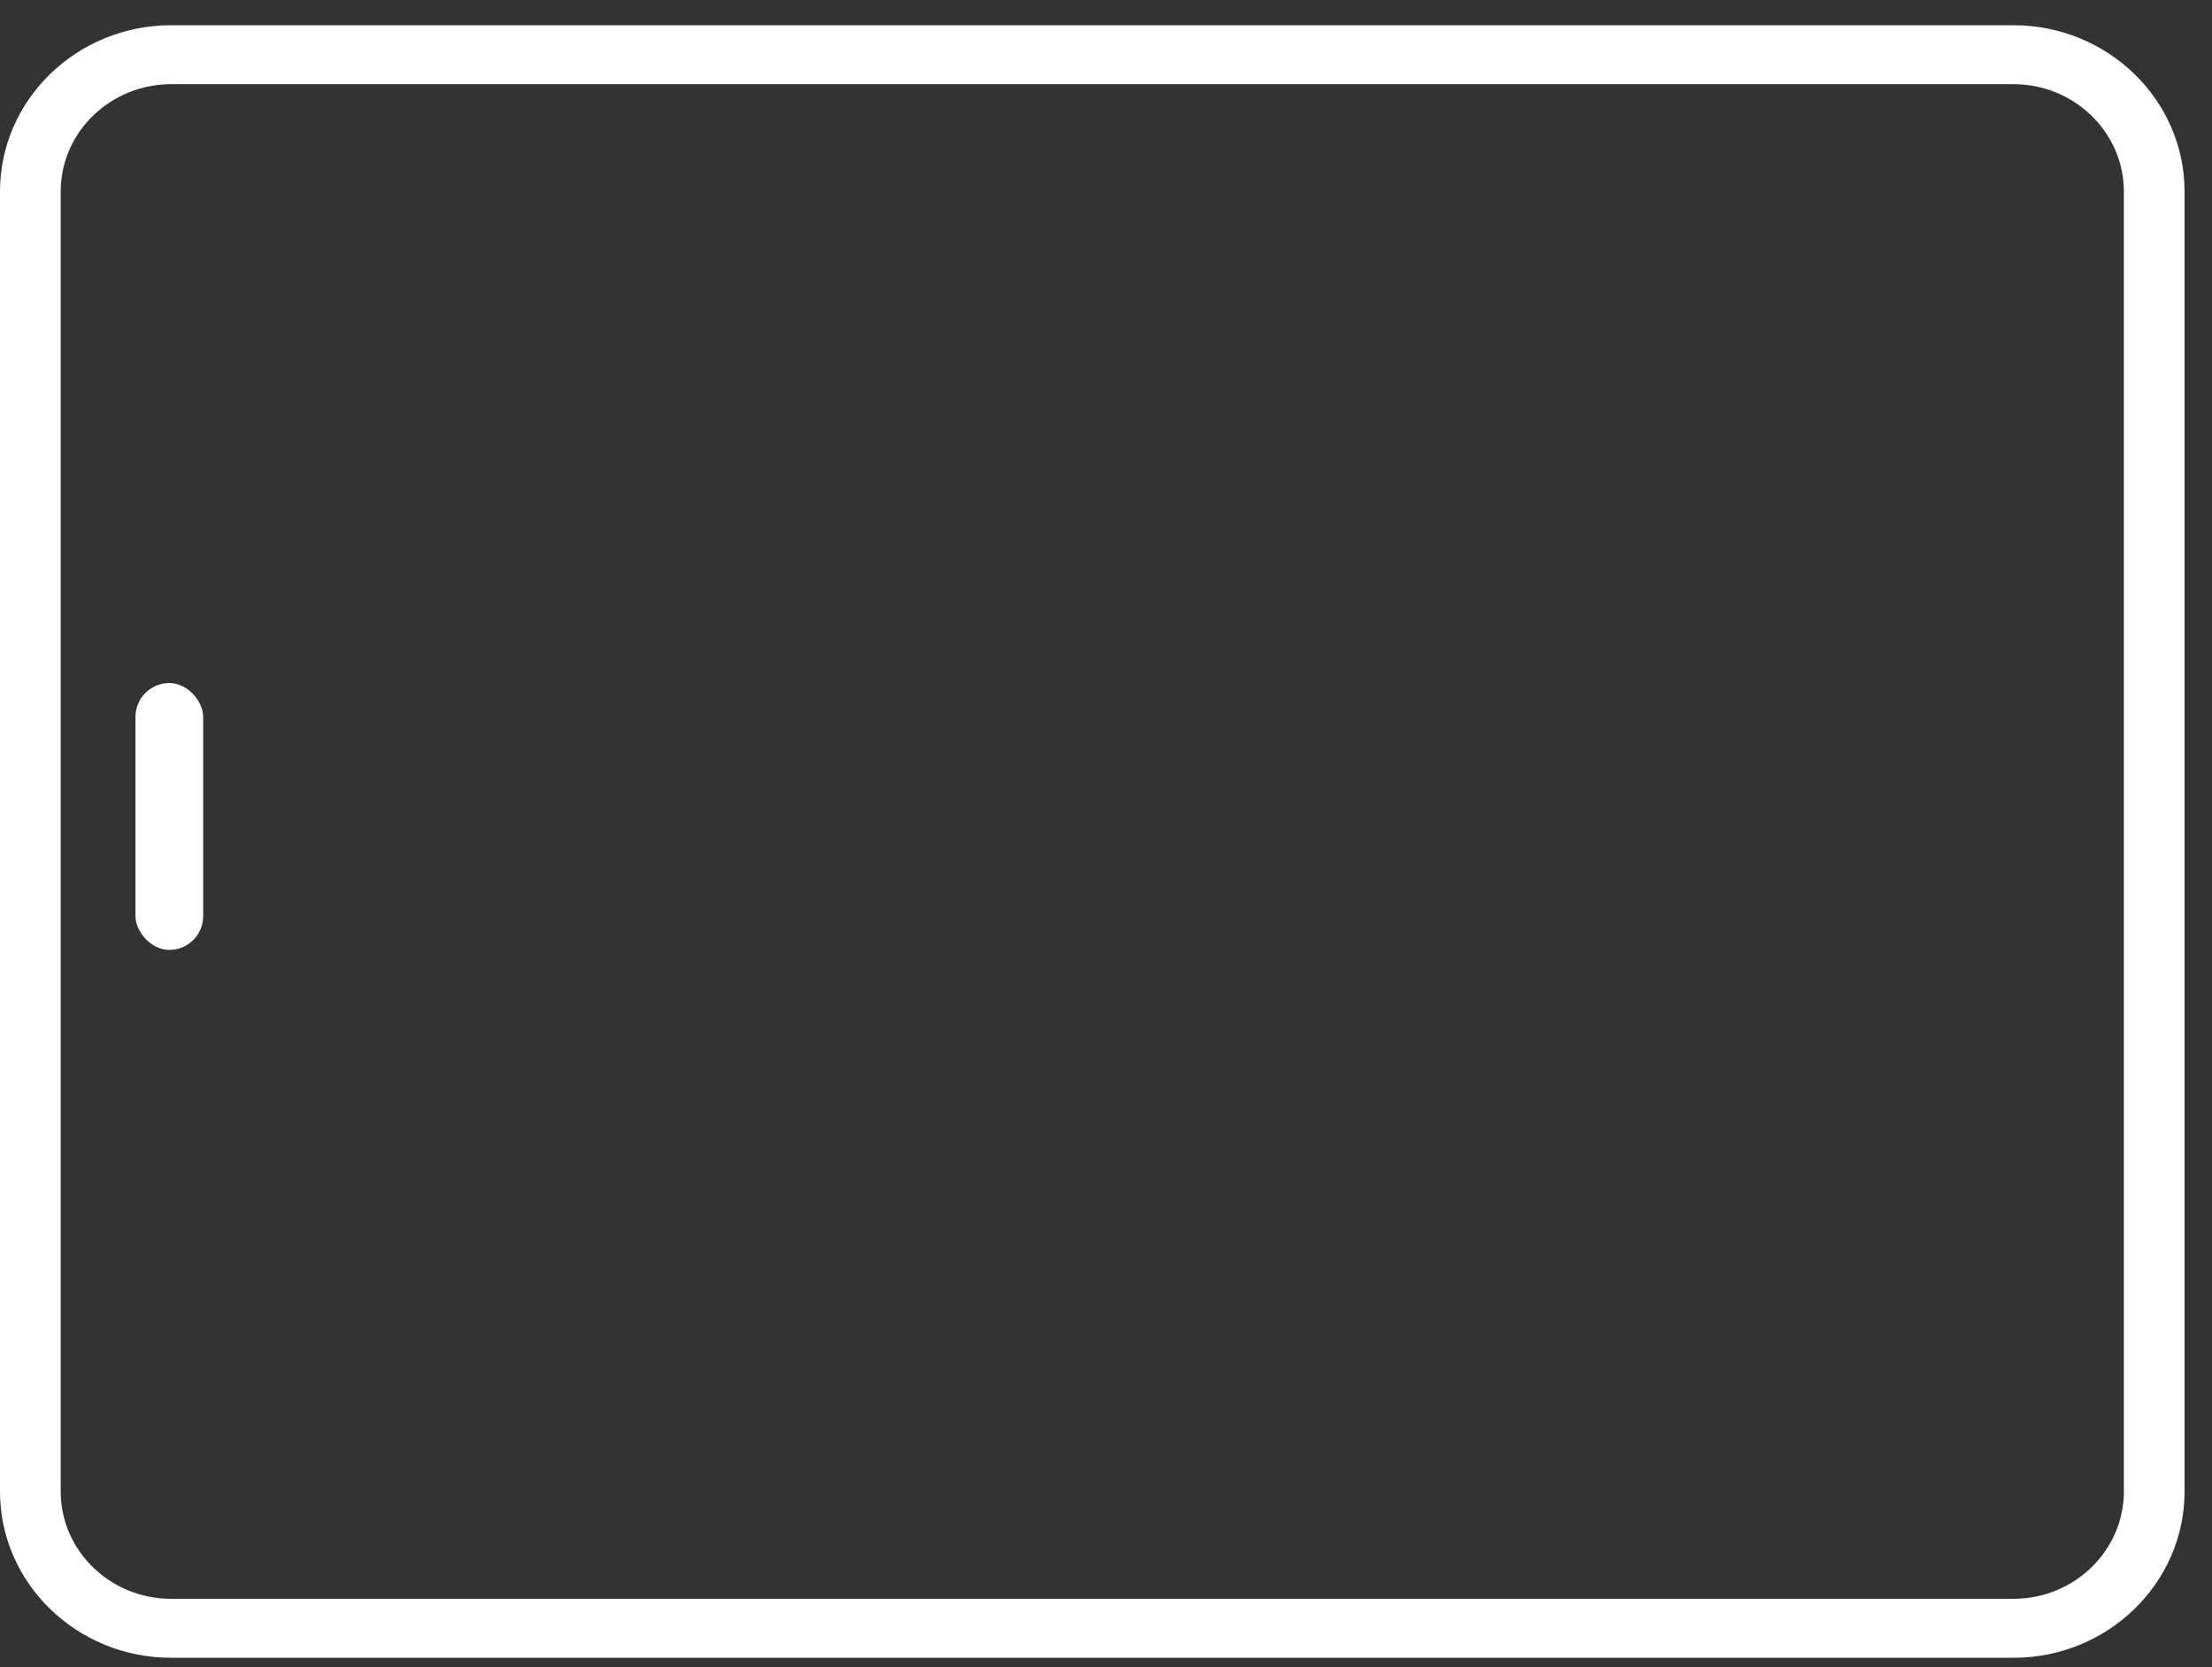 <svg width="69" height="52" viewBox="0 0 69 52" fill="none" xmlns="http://www.w3.org/2000/svg">
<rect x="0" y="0" width="69" height="52" fill="#333333" stroke="none"/>
<g clip-path="url(#clip0_5135_3215)">
<path d="M-2.0992e-06 5.974L-2.38113e-07 46.523C-1.06837e-07 49.384 2.395 51.711 5.338 51.711L62.805 51.711C65.749 51.711 68.144 49.385 68.144 46.523L68.144 5.974C68.144 3.115 65.75 0.787 62.805 0.787L5.338 0.787C2.395 0.787 -2.23044e-06 3.115 -2.0992e-06 5.974ZM62.805 2.626C64.706 2.626 66.251 4.128 66.251 5.974L66.251 46.523C66.251 48.369 64.706 49.872 62.805 49.872L5.338 49.872C3.438 49.872 1.893 48.37 1.893 46.523L1.893 5.974C1.893 4.128 3.438 2.626 5.338 2.626L62.805 2.626Z" fill="white"/>
<rect x="4.226" y="21.306" width="2.112" height="8.324" rx="1.056" fill="white"/>
</g>
<defs>
<clipPath id="clip0_5135_3215">
<rect width="51.503" height="68.144" fill="white" transform="translate(0 52) rotate(-90)"/>
</clipPath>
</defs>
</svg>
